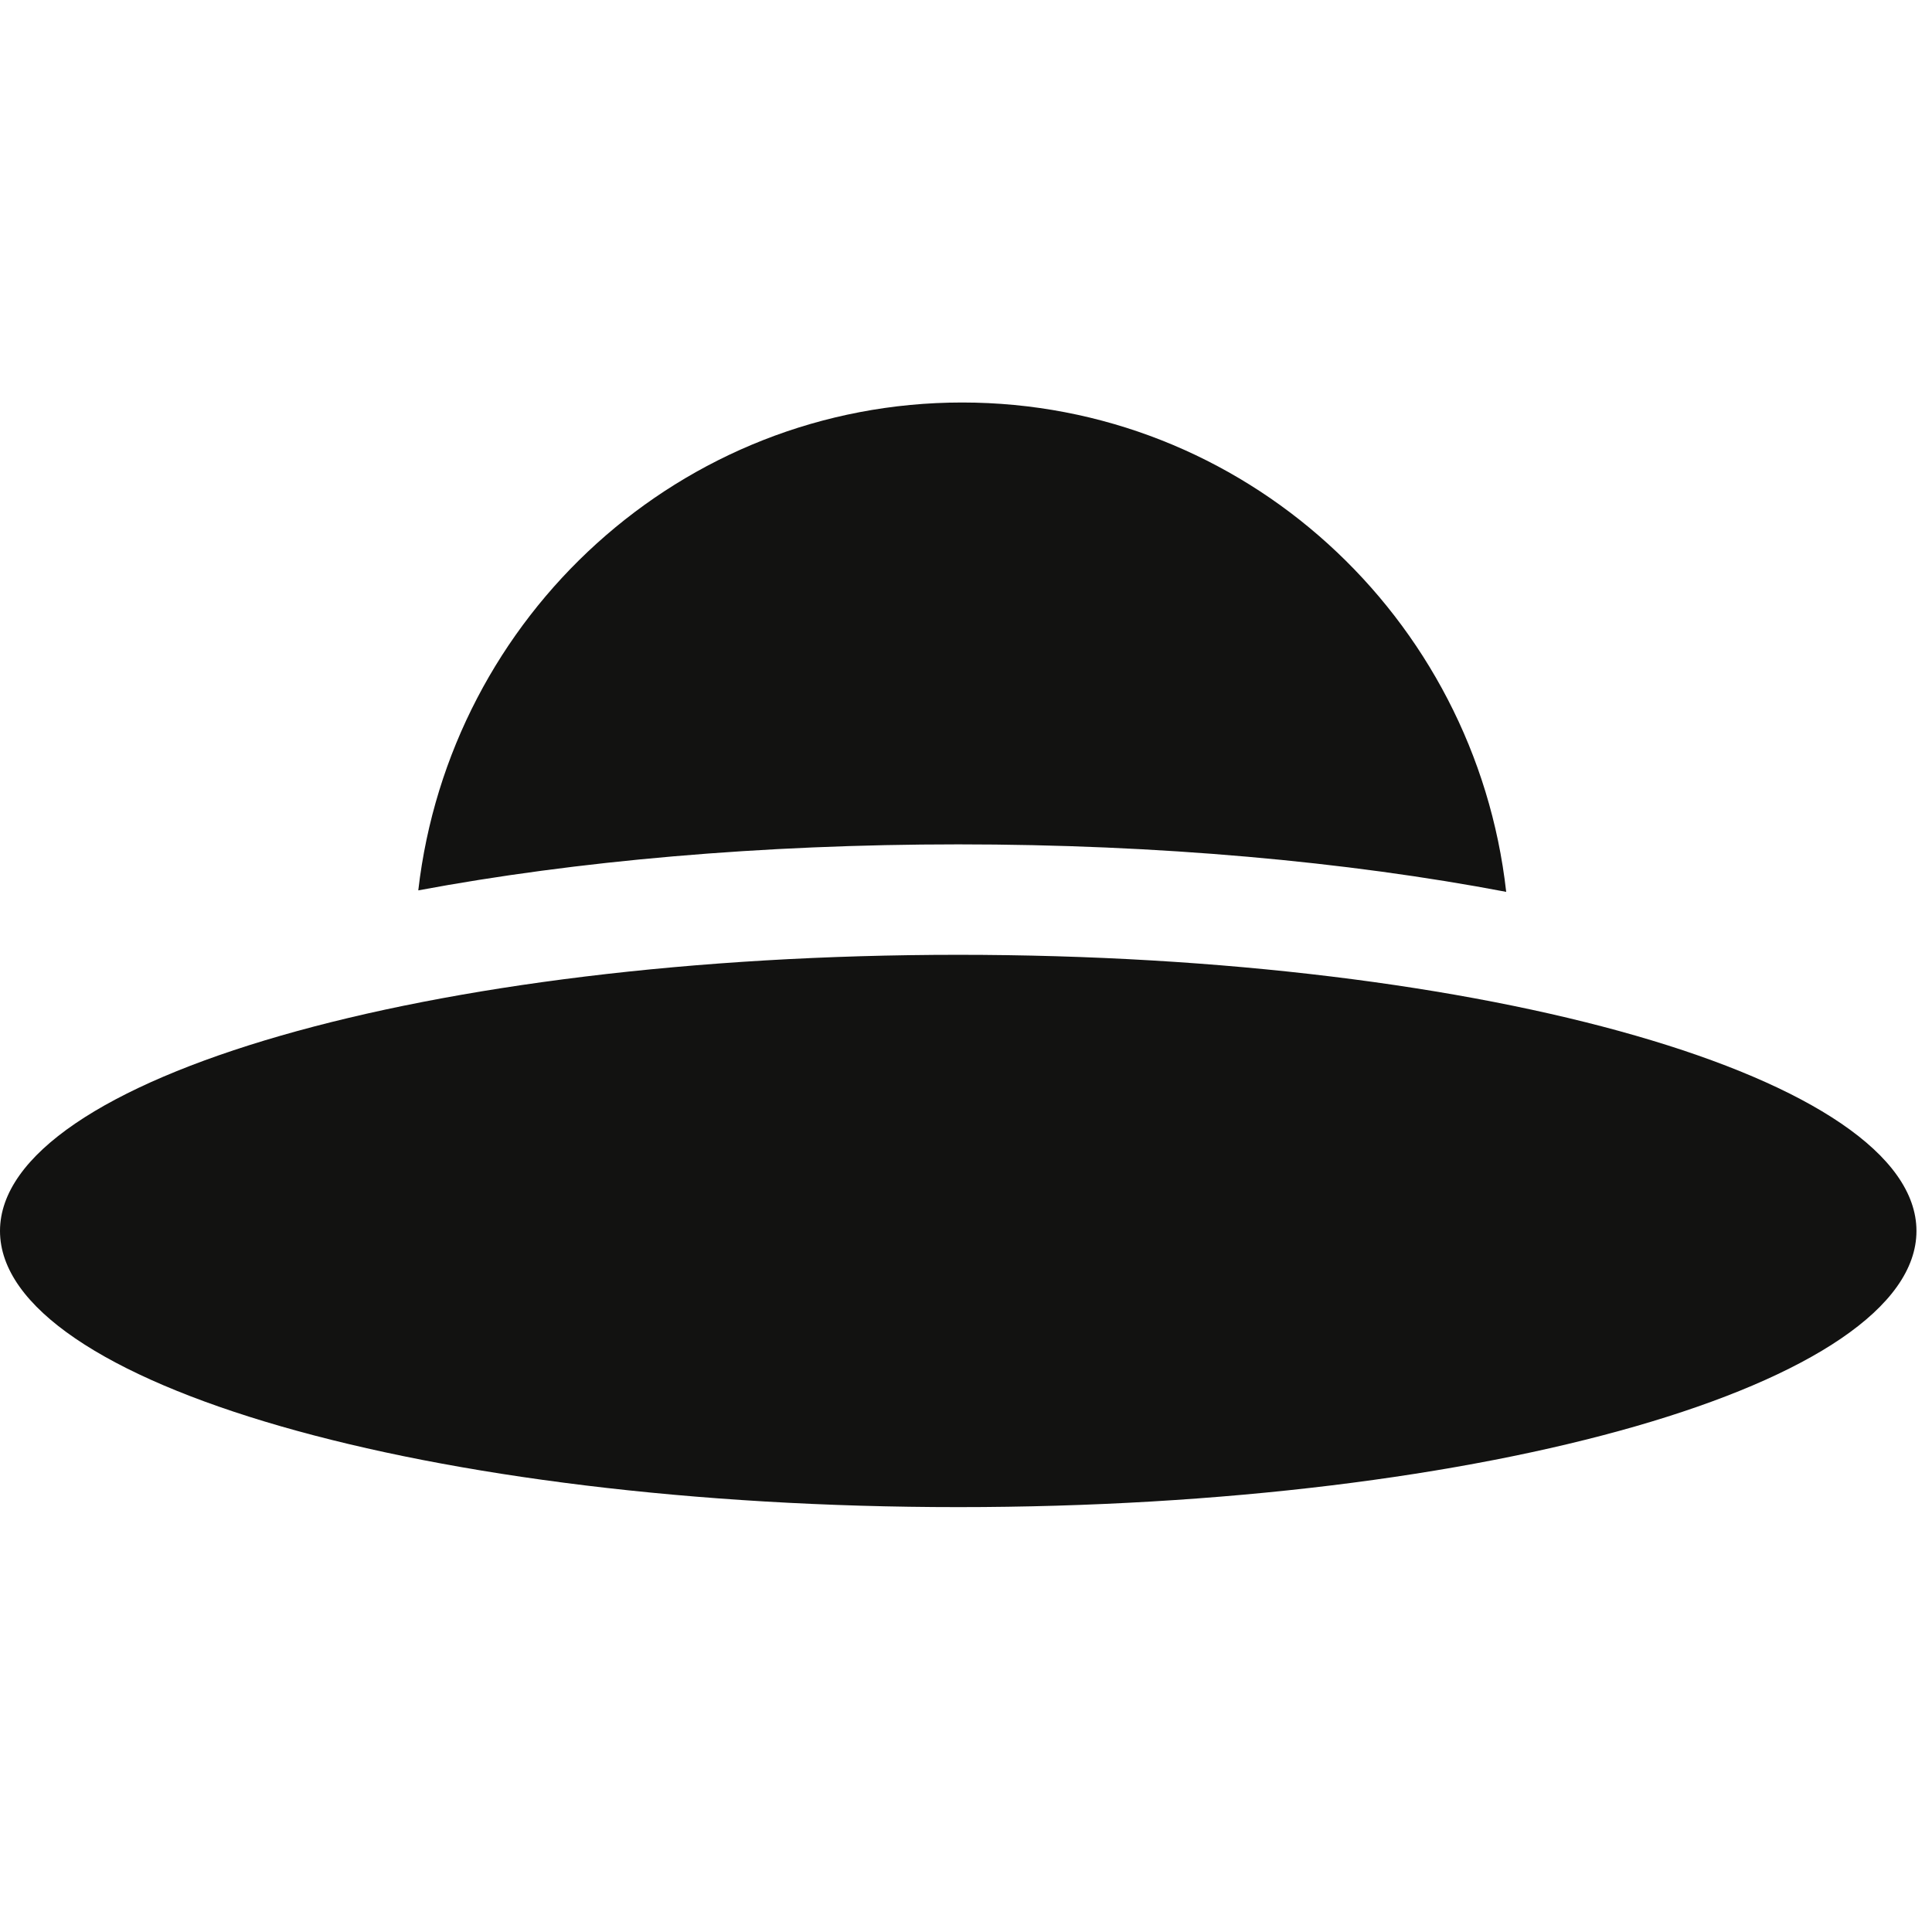 <svg width="48" height="48" viewBox="0 0 48 48" fill="none" xmlns="http://www.w3.org/2000/svg">
  <path fill-rule="evenodd" clip-rule="evenodd"
    d="M37.421 22.158C36.652 15.316 30.893 10 23.904 10C16.928 10 11.178 15.297 10.392 22.121C14.313 21.389 18.919 20.978 23.807 20.978C28.778 20.978 33.458 21.404 37.421 22.158ZM23.807 37.444C36.956 37.444 47.614 34.372 47.614 30.583C47.614 26.794 36.956 23.722 23.807 23.722C10.659 23.722 0 26.794 0 30.583C0 34.372 10.659 37.444 23.807 37.444Z"
    fill="#121211" />
</svg>
